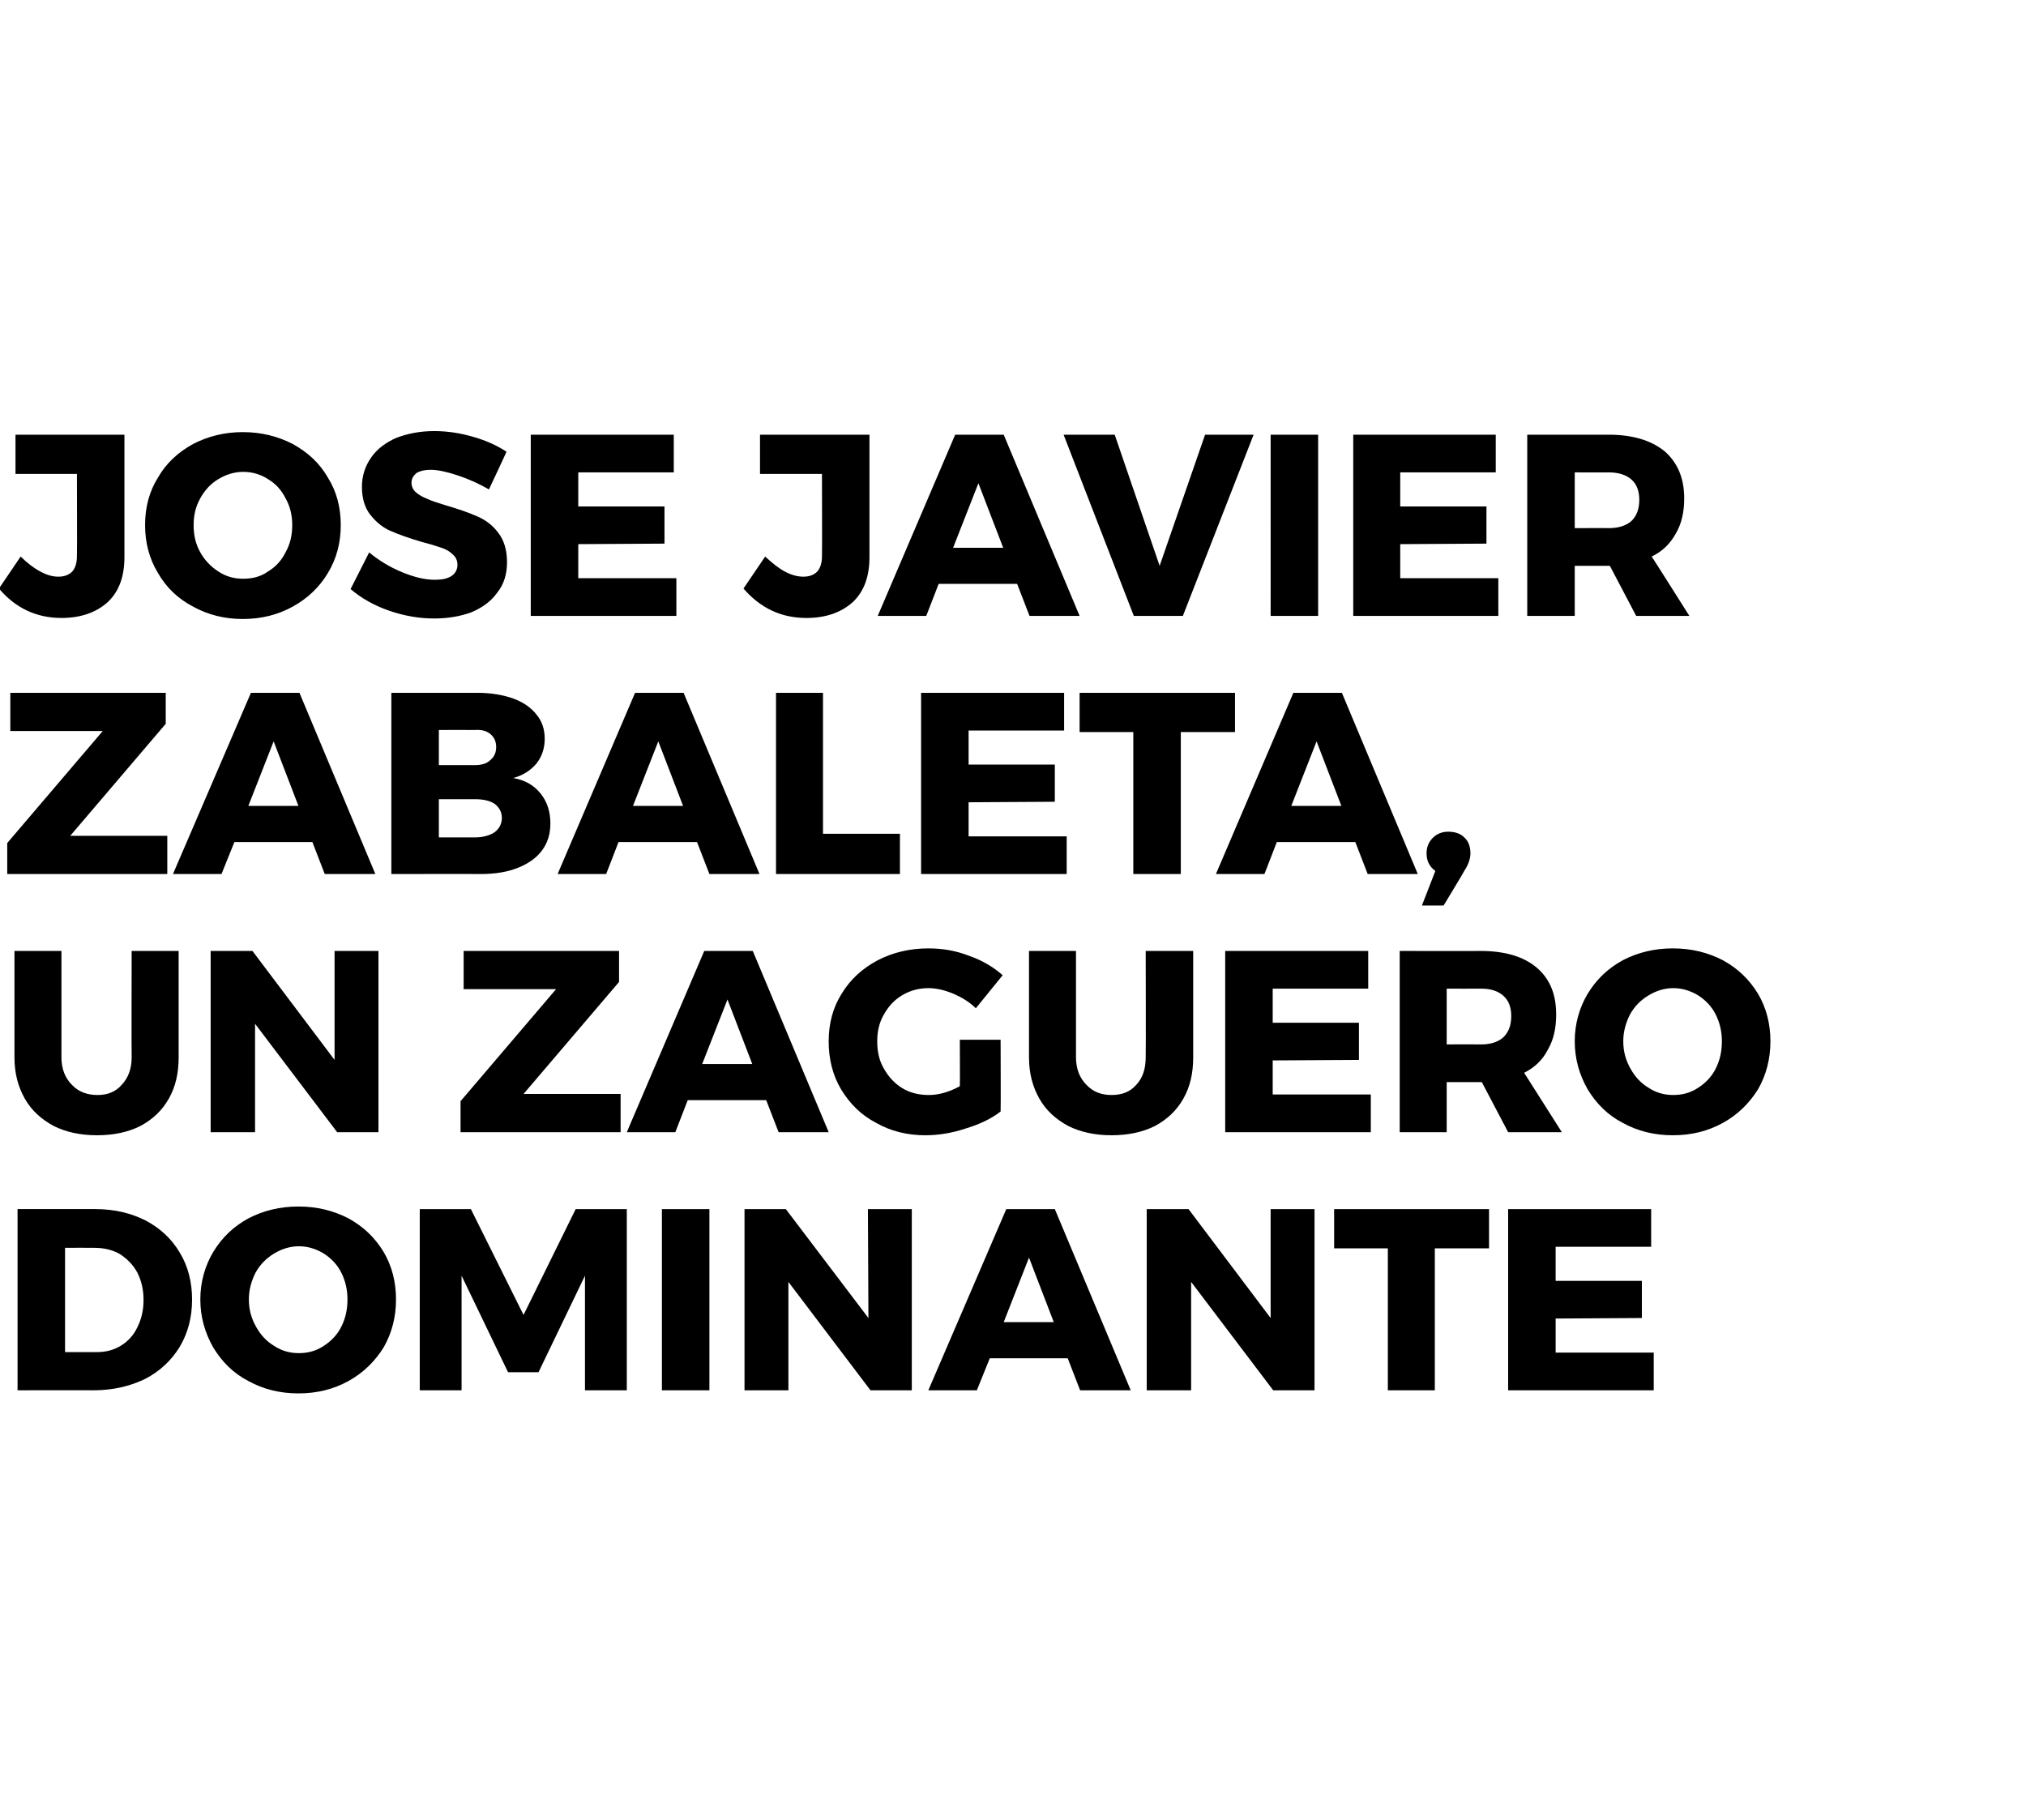 <?xml version="1.0" standalone="no"?><!DOCTYPE svg PUBLIC "-//W3C//DTD SVG 1.1//EN" "http://www.w3.org/Graphics/SVG/1.1/DTD/svg11.dtd"><svg xmlns="http://www.w3.org/2000/svg" version="1.1" width="392.4px" height="352.5px" viewBox="0 -1 392.4 352.5" style="top:-1px"><desc>Jose Javier Zabaleta, un zaguero dominante</desc><defs/><g id="Polygon76051"><path d="m18.5 233.2c3.7 0 6.9.8 9.7 2.2c2.8 1.5 5 3.5 6.6 6.2c1.6 2.6 2.4 5.7 2.4 9.1c0 3.5-.8 6.5-2.4 9.2c-1.6 2.6-3.8 4.7-6.7 6.2c-2.9 1.4-6.2 2.2-10 2.2c.05-.03-14.7 0-14.7 0v-35.1h15.1s0 .02 0 0zm.3 27.7c1.7 0 3.3-.4 4.7-1.3c1.3-.8 2.4-2 3.1-3.5c.8-1.6 1.2-3.3 1.2-5.3c0-2-.4-3.7-1.2-5.3c-.8-1.5-2-2.7-3.4-3.6c-1.4-.8-3.1-1.2-4.9-1.2c0-.03-5.7 0-5.7 0v20.2h6.2s-.05-.03 0 0zm39-28.2c3.6 0 6.8.8 9.7 2.3c2.9 1.6 5.1 3.7 6.8 6.5c1.6 2.7 2.4 5.8 2.4 9.2c0 3.4-.8 6.5-2.4 9.3c-1.7 2.7-3.9 4.9-6.8 6.5c-2.9 1.6-6.1 2.4-9.7 2.4c-3.6 0-6.8-.8-9.7-2.4c-2.9-1.5-5.1-3.7-6.8-6.5c-1.6-2.8-2.5-5.9-2.5-9.3c0-3.4.9-6.5 2.5-9.2c1.7-2.8 3.9-4.9 6.8-6.5c2.9-1.5 6.1-2.3 9.7-2.3zm.1 7.7c-1.7 0-3.3.5-4.8 1.4c-1.5.9-2.7 2.1-3.6 3.7c-.8 1.6-1.3 3.3-1.3 5.2c0 2 .5 3.7 1.4 5.3c.9 1.6 2 2.8 3.5 3.7c1.5 1 3.1 1.4 4.8 1.4c1.7 0 3.3-.4 4.8-1.4c1.4-.9 2.6-2.1 3.4-3.7c.8-1.6 1.2-3.3 1.2-5.3c0-1.9-.4-3.6-1.2-5.2c-.8-1.6-2-2.8-3.4-3.7c-1.5-.9-3.1-1.4-4.8-1.4zm23.4-7.2h9.9l10.2 20.5l10.1-20.5h9.9v35.1h-8.1v-22.2l-9 18.7h-5.9l-9-18.7v22.2h-8.1v-35.1zm46.9 0h9.2v35.1h-9.2v-35.1zm39.9 0h8.5v35.1h-8l-15.9-21v21h-8.5v-35.1h8l16 21.1l-.1-21.1zm41.1 35.1l-2.4-6.2h-15.1l-2.5 6.2h-9.4l15.1-35.1h9.4l14.7 35.1h-9.8zm-14.8-13.2h9.7l-4.8-12.5l-4.9 12.5zm51.7-21.9h8.5v35.1h-8l-15.9-21v21h-8.6v-35.1h8.1l15.9 21.1v-21.1zm12.3 0h30v7.6h-10.5v27.5h-9.1v-27.5h-10.4v-7.6zm33.7 0h27.7v7.3h-18.5v6.6H318v7.2l-16.7.1v6.6h19v7.3h-28.2v-35.1z" stroke="none" fill="#000"/></g><g id="Polygon76050"><path d="m11.9 203.8c0 2.2.7 4 2 5.3c1.3 1.4 3 2 5 2c1.9 0 3.5-.6 4.7-2c1.2-1.3 1.9-3 1.9-5.3c-.05.02 0-20.6 0-20.6h9.1v20.6c0 3.1-.6 5.7-1.9 8c-1.3 2.3-3.1 4-5.5 5.3c-2.4 1.2-5.2 1.8-8.4 1.8c-3.2 0-6-.6-8.4-1.8c-2.4-1.3-4.3-3-5.6-5.3c-1.3-2.3-2-4.9-2-8v-20.6h9.1v20.6s.05.02 0 0zm52.9-20.6h8.5v35.1h-8l-15.9-21v21h-8.6v-35.1h8.1l15.9 21.1v-21.1zm25 0h30.1v6l-18.5 21.7h18.8v7.4h-31v-6l18.5-21.7H89.8v-7.4zm61 35.1l-2.4-6.2h-15.2l-2.4 6.2h-9.4l15-35.1h9.4l14.7 35.1h-9.7zM136 205.1h9.7l-4.8-12.5l-4.9 12.5zm49.9-4.7h7.9s.05 13.92 0 13.9c-1.8 1.4-4.1 2.5-6.8 3.3c-2.7.9-5.3 1.3-7.8 1.3c-3.5 0-6.7-.8-9.5-2.4c-2.9-1.5-5.1-3.7-6.8-6.5c-1.6-2.7-2.4-5.8-2.4-9.3c0-3.4.8-6.5 2.5-9.2c1.7-2.8 4-4.9 7-6.5c2.9-1.5 6.2-2.3 9.8-2.3c2.6 0 5.2.4 7.8 1.4c2.6.9 4.8 2.2 6.6 3.8l-5.2 6.4c-1.2-1.2-2.7-2.1-4.3-2.8c-1.7-.7-3.3-1.1-4.9-1.1c-1.9 0-3.6.5-5.1 1.4c-1.5.9-2.6 2.1-3.5 3.7c-.9 1.5-1.3 3.3-1.3 5.2c0 2 .4 3.8 1.3 5.3c.9 1.6 2.1 2.9 3.6 3.8c1.5.9 3.2 1.3 5.1 1.3c1.8 0 3.8-.5 6-1.7c.05.02 0-9 0-9zm22.5 3.4c0 2.2.7 4 2 5.3c1.3 1.4 2.9 2 4.9 2c2 0 3.6-.6 4.8-2c1.2-1.3 1.8-3 1.8-5.3c.05.02 0-20.6 0-20.6h9.2v20.6c0 3.1-.6 5.7-1.9 8c-1.3 2.3-3.1 4-5.5 5.3c-2.4 1.2-5.2 1.8-8.4 1.8c-3.2 0-6-.6-8.4-1.8c-2.4-1.3-4.3-3-5.6-5.3c-1.3-2.3-2-4.9-2-8v-20.6h9.1v20.6s.05.02 0 0zm28.9-20.6H265v7.3h-18.5v6.6h16.7v7.2l-16.7.1v6.6h19v7.3h-28.2v-35.1zm54.8 35.1l-5.1-9.7h-6.8v9.7h-9.1v-35.1s15.75.02 15.7 0c4.7 0 8.3 1.1 10.8 3.2c2.6 2.2 3.8 5.2 3.8 9.1c0 2.7-.5 4.9-1.6 6.8c-1 2-2.6 3.5-4.6 4.5c0 .02 7.3 11.5 7.3 11.5h-10.4zm-11.9-17s6.7-.03 6.7 0c1.9 0 3.3-.5 4.3-1.4c1-1 1.5-2.3 1.5-4.1c0-1.7-.5-3-1.5-3.9c-1-.9-2.4-1.4-4.3-1.4c0 .02-6.7 0-6.7 0v10.8zm43.8-18.6c3.6 0 6.8.8 9.7 2.3c2.9 1.6 5.1 3.7 6.8 6.5c1.6 2.7 2.4 5.8 2.4 9.2c0 3.4-.8 6.5-2.4 9.3c-1.7 2.7-3.9 4.9-6.8 6.5c-2.9 1.6-6.1 2.4-9.7 2.4c-3.6 0-6.8-.8-9.7-2.4c-2.9-1.5-5.1-3.7-6.8-6.5c-1.6-2.8-2.5-5.9-2.5-9.3c0-3.4.9-6.5 2.5-9.2c1.7-2.8 3.9-4.9 6.8-6.5c2.9-1.5 6.1-2.3 9.7-2.3zm.1 7.7c-1.7 0-3.3.5-4.8 1.4c-1.5.9-2.7 2.1-3.6 3.7c-.8 1.6-1.3 3.3-1.3 5.2c0 2 .5 3.7 1.4 5.3c.9 1.6 2 2.8 3.5 3.7c1.5 1 3.1 1.4 4.8 1.4c1.7 0 3.3-.4 4.8-1.4c1.4-.9 2.6-2.1 3.4-3.7c.8-1.6 1.2-3.3 1.2-5.3c0-1.9-.4-3.6-1.2-5.2c-.8-1.6-2-2.8-3.4-3.7c-1.5-.9-3.1-1.4-4.8-1.4z" stroke="none" fill="#000"/></g><g id="Polygon76049"><path d="m2 133.2h30.1v6l-18.5 21.7h18.8v7.4h-31v-6l18.5-21.7H2v-7.4zm60.9 35.1l-2.4-6.2H45.4l-2.5 6.2h-9.4l15.1-35.1h9.4l14.7 35.1h-9.8zm-14.8-13.2h9.7L53 142.6l-4.9 12.5zm44.4-21.9c2.6 0 4.9.4 6.9 1.1c1.9.7 3.4 1.7 4.5 3.1c1.1 1.3 1.6 2.9 1.6 4.7c0 1.8-.5 3.4-1.6 4.8c-1.1 1.3-2.6 2.3-4.5 2.8c2.3.4 4 1.4 5.3 3c1.3 1.6 1.9 3.6 1.9 5.8c0 2-.5 3.7-1.6 5.2c-1.1 1.5-2.7 2.6-4.7 3.4c-2 .8-4.4 1.2-7.2 1.2c.05-.03-17.3 0-17.3 0v-35.1h16.7s0 .02 0 0zm-.5 14c1.3 0 2.3-.3 3-1c.7-.6 1.1-1.4 1.1-2.5c0-1.1-.4-1.9-1.1-2.5c-.7-.6-1.7-.9-3-.8c0-.03-7 0-7 0v6.8h7s0-.03 0 0zm0 14c1.6 0 2.9-.4 3.8-1c.9-.7 1.4-1.6 1.4-2.8c0-1.1-.5-2-1.4-2.7c-.9-.6-2.2-.9-3.8-.9c0 .02-7 0-7 0v7.4h7s0-.03 0 0zm45.4 7.1l-2.4-6.2h-15.2l-2.4 6.2H108l15-35.1h9.4l14.7 35.1h-9.7zm-14.8-13.2h9.7l-4.8-12.5l-4.9 12.5zm27.7-21.9h9.1v27.3h14.9v7.8h-24v-35.1zm28.1 0h27.7v7.3h-18.5v6.6h16.7v7.2l-16.7.1v6.6h19v7.3h-28.2v-35.1zm30.7 0h30.1v7.6h-10.5v27.5h-9.2v-27.5h-10.4v-7.6zm55.8 35.1l-2.4-6.2h-15.2l-2.4 6.2h-9.4l15-35.1h9.4l14.7 35.1h-9.7zm-14.8-13.2h9.7l-4.8-12.5l-4.9 12.5zm30.4 5c1.2 0 2.3.3 3.1 1.1c.8.7 1.2 1.8 1.2 3.1c0 1-.4 2.2-1.2 3.4c.05.02-4 6.7-4 6.7h-4.2l2.6-6.7c-1.1-.8-1.7-1.9-1.7-3.4c0-1.2.4-2.2 1.2-3c.8-.8 1.8-1.2 3-1.2z" stroke="none" fill="#000"/></g><g id="Polygon76048"><path d="m24.1 106.9c0 3.7-1 6.6-3.2 8.7c-2.2 2-5.2 3.1-9 3.1c-4.8 0-8.9-1.9-12.1-5.7l4.2-6.2c1.2 1.2 2.5 2.2 3.8 2.9c1.3.7 2.4 1 3.5 1c1.1 0 2-.3 2.7-1c.6-.7.9-1.7.9-3c.05-.03 0-15.9 0-15.9H3v-7.6h21.1v23.7s.05-.03 0 0zM47 82.7c3.6 0 6.8.8 9.7 2.3c2.9 1.6 5.2 3.7 6.8 6.5c1.7 2.7 2.5 5.8 2.5 9.2c0 3.4-.8 6.5-2.5 9.3c-1.6 2.7-3.9 4.9-6.8 6.5c-2.9 1.6-6.1 2.4-9.7 2.4c-3.5 0-6.7-.8-9.6-2.4c-2.9-1.5-5.2-3.7-6.8-6.5c-1.7-2.8-2.5-5.9-2.5-9.3c0-3.4.8-6.5 2.5-9.2c1.6-2.8 3.9-4.9 6.8-6.5c2.9-1.5 6.1-2.3 9.6-2.3zm.1 7.7c-1.7 0-3.3.5-4.8 1.4c-1.5.9-2.6 2.1-3.5 3.7c-.9 1.6-1.3 3.3-1.3 5.2c0 2 .4 3.7 1.3 5.3c.9 1.6 2.1 2.8 3.5 3.7c1.5 1 3.1 1.4 4.8 1.4c1.8 0 3.4-.4 4.8-1.4c1.5-.9 2.6-2.1 3.4-3.7c.9-1.6 1.3-3.3 1.3-5.3c0-1.9-.4-3.6-1.3-5.2c-.8-1.6-1.9-2.8-3.4-3.7c-1.4-.9-3-1.4-4.8-1.4zm47.6 3.4c-1.9-1.1-3.9-2-6-2.7c-2.1-.7-3.9-1.1-5.3-1.1c-1.1 0-2 .2-2.7.6c-.6.5-1 1.1-1 1.9c0 .7.3 1.4.9 1.9c.6.5 1.3.9 2.1 1.2c.8.4 2.1.8 3.7 1.3c2.4.7 4.4 1.4 6 2.1c1.6.7 3 1.7 4.1 3.2c1.1 1.4 1.7 3.3 1.7 5.7c0 2.3-.6 4.3-1.9 5.9c-1.2 1.7-2.9 2.9-5 3.8c-2.2.8-4.6 1.2-7.2 1.2c-2.9 0-5.8-.5-8.7-1.5c-2.9-1-5.4-2.4-7.5-4.2l3.6-7.1c1.8 1.5 3.9 2.8 6.3 3.8c2.4 1 4.5 1.5 6.4 1.5c1.4 0 2.4-.2 3.2-.7c.8-.5 1.2-1.3 1.2-2.2c0-.8-.3-1.5-.9-2c-.6-.6-1.3-1-2.2-1.3c-.9-.3-2.1-.7-3.7-1.1c-2.4-.7-4.4-1.4-6-2.1c-1.5-.6-2.9-1.7-4-3.1c-1.1-1.3-1.7-3.2-1.7-5.5c0-2.1.6-4 1.8-5.7c1.1-1.6 2.8-2.9 4.9-3.8c2.1-.8 4.5-1.3 7.3-1.3c2.6 0 5.1.4 7.5 1.1c2.5.7 4.7 1.7 6.5 2.9c.05-.03-3.4 7.3-3.4 7.3c0 0 0-.03 0 0zm8.1-10.6h27.7v7.3H112v6.6h16.7v7.2l-16.7.1v6.6h19v7.3h-28.2V83.2zm65.6 23.7c0 3.7-1 6.6-3.2 8.7c-2.2 2-5.2 3.1-9 3.1c-4.9 0-8.9-1.9-12.2-5.7l4.2-6.2c1.3 1.2 2.5 2.2 3.8 2.9c1.3.7 2.5 1 3.6 1c1.1 0 2-.3 2.7-1c.6-.7.9-1.7.9-3c.05-.03 0-15.9 0-15.9h-12v-7.6h21.2v23.7s.05-.03 0 0zm31 11.4l-2.4-6.2h-15.2l-2.4 6.2H170l15-35.1h9.4l14.7 35.1h-9.7zm-14.8-13.2h9.7l-4.8-12.5l-4.9 12.5zM206 83.2h9.9l8.7 25.4l8.8-25.4h9.4l-13.7 35.1h-9.5L206 83.2zm40.1 0h9.2v35.1h-9.2V83.2zm16 0h27.6v7.3h-18.5v6.6h16.7v7.2l-16.7.1v6.6h19v7.3h-28.1V83.2zm54.8 35.1l-5.1-9.7H305v9.7h-9.2V83.2s15.8.02 15.8 0c4.6 0 8.2 1.1 10.8 3.2c2.5 2.2 3.8 5.2 3.8 9.1c0 2.7-.5 4.9-1.6 6.8c-1.1 2-2.6 3.5-4.7 4.5c.05.02 7.3 11.5 7.3 11.5h-10.3zm-11.9-17s6.65-.03 6.6 0c1.9 0 3.4-.5 4.4-1.4c1-1 1.5-2.3 1.5-4.1c0-1.7-.5-3-1.5-3.9c-1-.9-2.5-1.4-4.4-1.4c.05.02-6.6 0-6.6 0v10.8z" stroke="none" fill="#000"/></g></svg>